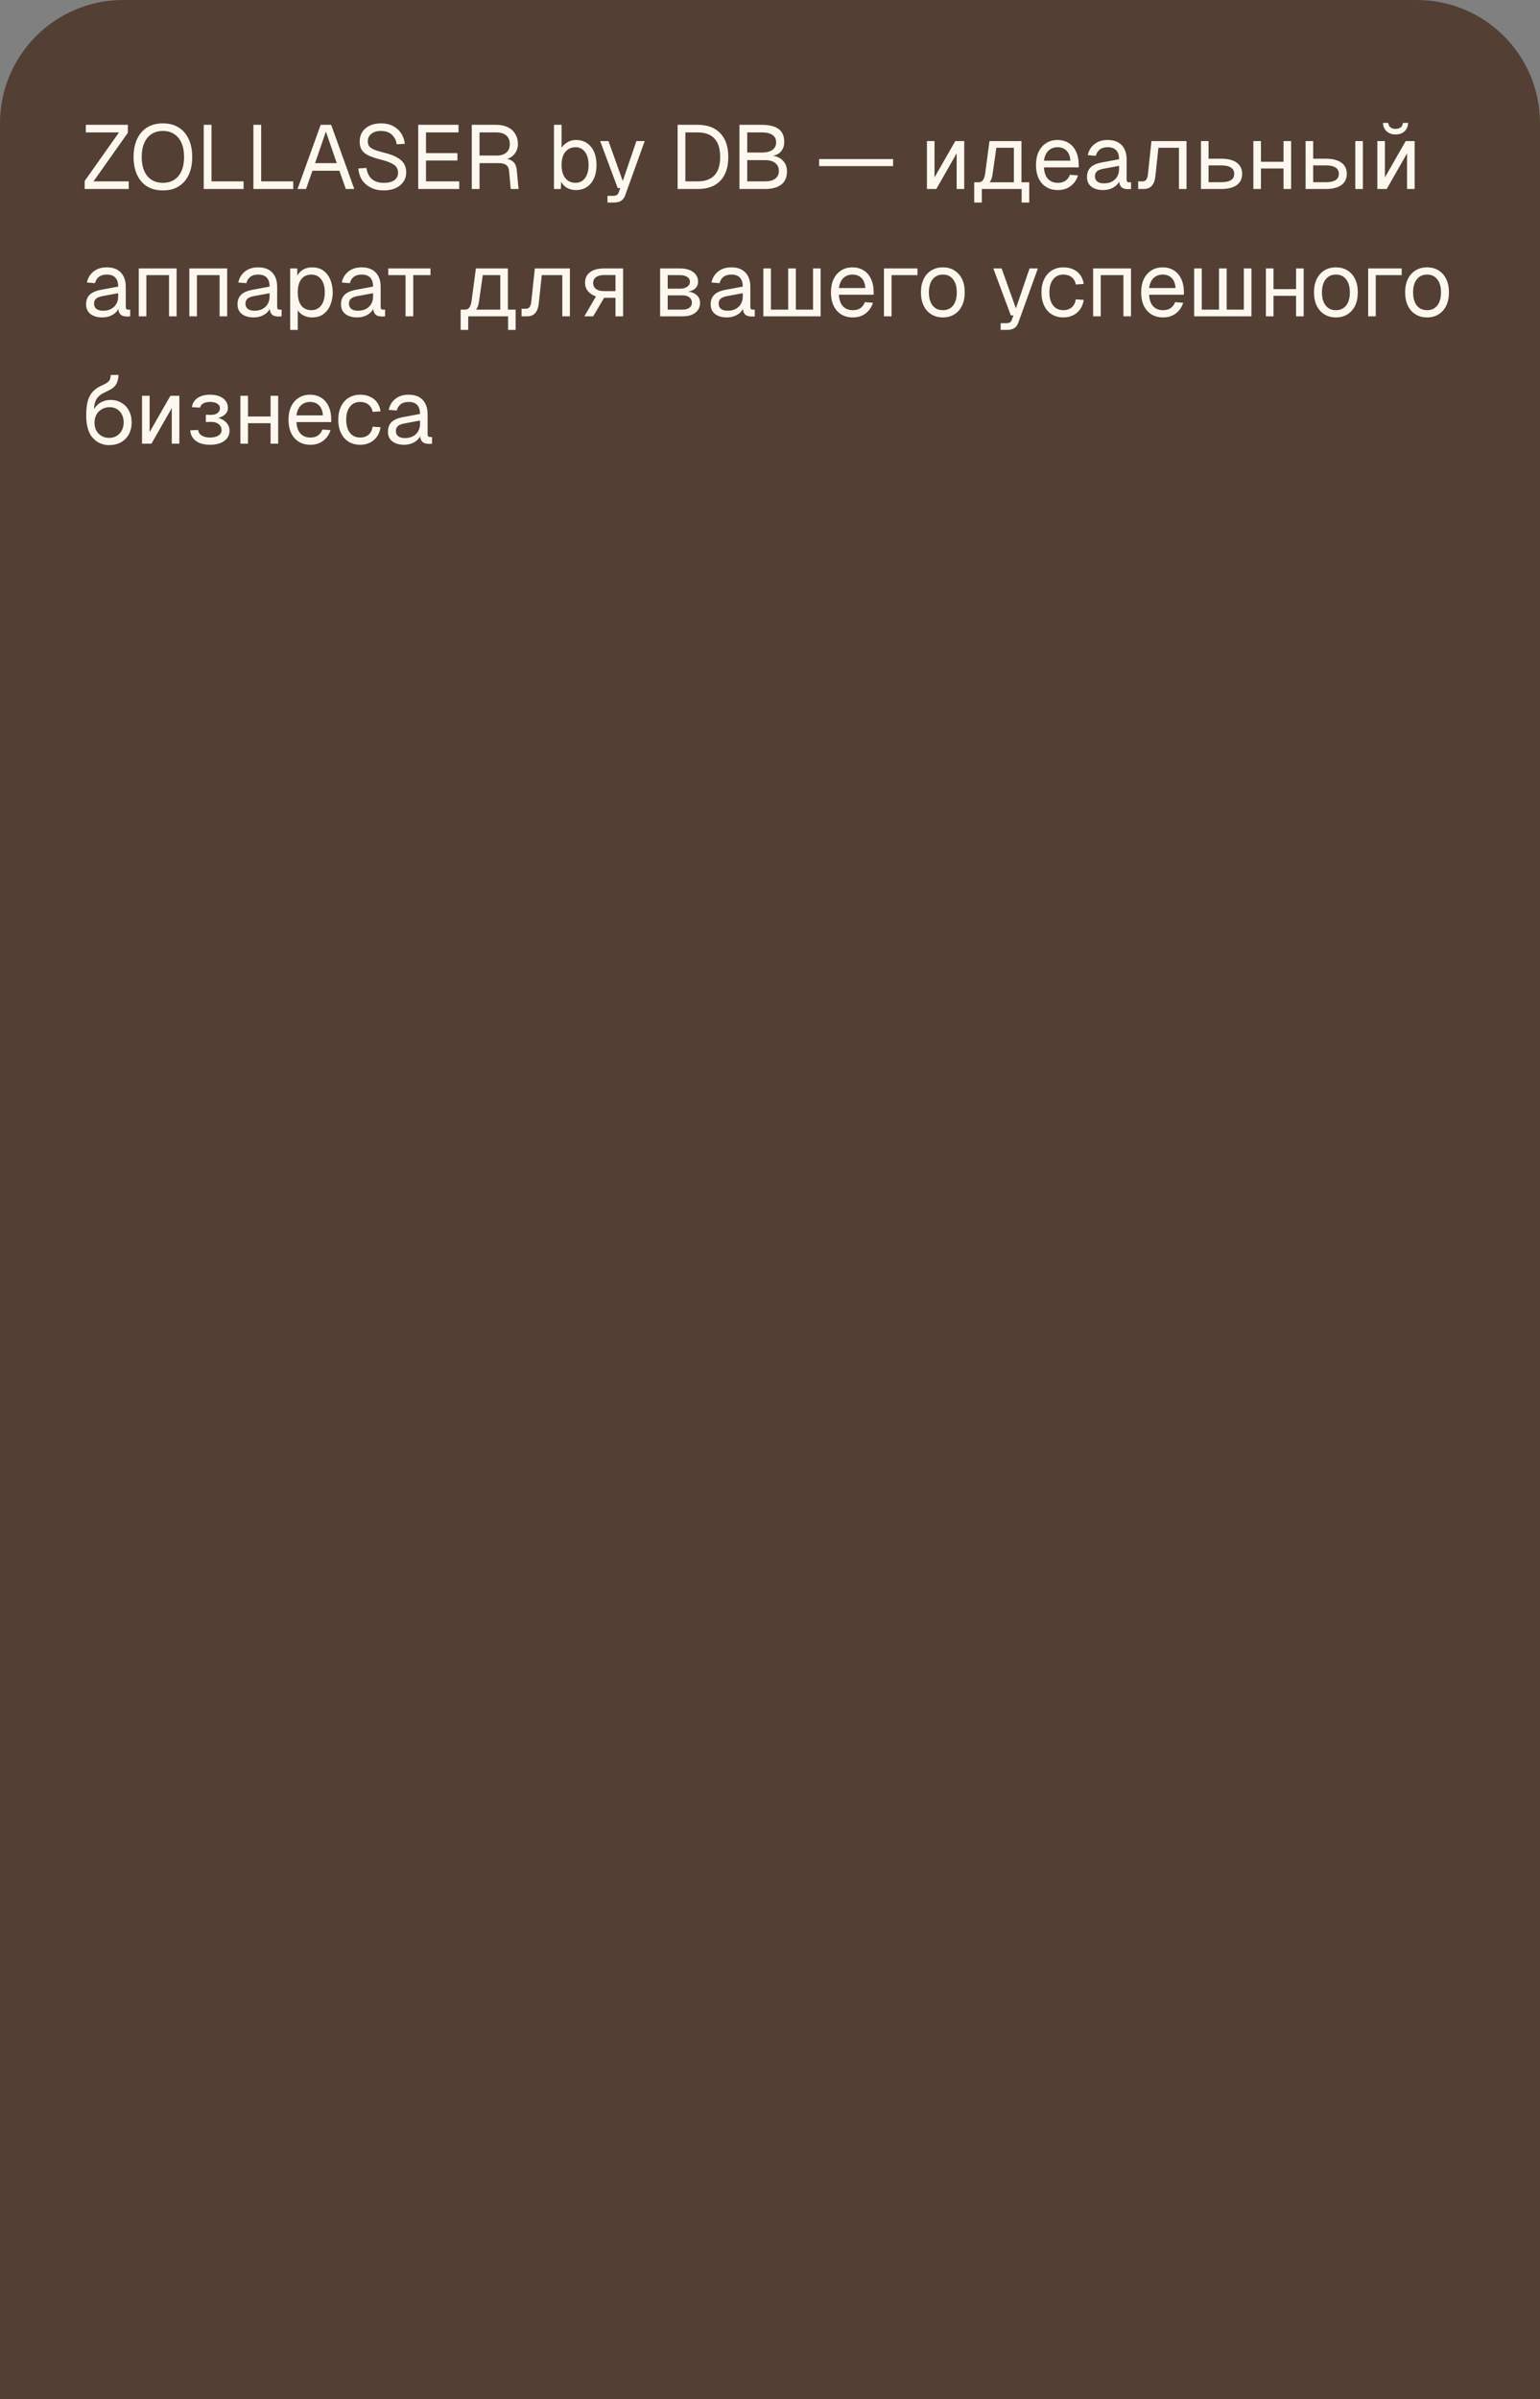 <?xml version="1.0" encoding="UTF-8"?> <svg xmlns="http://www.w3.org/2000/svg" width="375" height="584" viewBox="0 0 375 584" fill="none"><rect x="0" y="0" width="375" height="584" fill="#808080" stroke="none"/><path d="M0 30C0 13.431 13.431 0 30 0H345C361.569 0 375 13.431 375 30V584H0V30Z" fill="#543F34"></path><path d="M20.616 46V44.064L28.976 32.228H20.902V30.38H31.132V32.316L22.772 44.152H31.352V46H20.616ZM39.655 46.352C38.174 46.352 36.898 46.029 35.827 45.384C34.771 44.724 33.957 43.785 33.385 42.568C32.813 41.351 32.527 39.899 32.527 38.212C32.527 36.525 32.813 35.073 33.385 33.856C33.957 32.624 34.771 31.678 35.827 31.018C36.898 30.358 38.174 30.028 39.655 30.028C41.151 30.028 42.427 30.358 43.483 31.018C44.554 31.678 45.375 32.624 45.947 33.856C46.519 35.073 46.805 36.525 46.805 38.212C46.805 39.899 46.519 41.351 45.947 42.568C45.375 43.785 44.554 44.724 43.483 45.384C42.427 46.029 41.151 46.352 39.655 46.352ZM39.655 44.504C40.74 44.504 41.664 44.255 42.427 43.756C43.204 43.257 43.798 42.539 44.209 41.6C44.62 40.661 44.825 39.532 44.825 38.212C44.825 36.892 44.62 35.763 44.209 34.824C43.798 33.871 43.204 33.145 42.427 32.646C41.664 32.133 40.74 31.876 39.655 31.876C38.584 31.876 37.66 32.133 36.883 32.646C36.12 33.145 35.534 33.871 35.123 34.824C34.712 35.763 34.507 36.892 34.507 38.212C34.507 39.532 34.712 40.661 35.123 41.6C35.534 42.539 36.12 43.257 36.883 43.756C37.66 44.255 38.584 44.504 39.655 44.504ZM49.61 46V30.38H51.502V45.12L50.556 44.152H59.312V46H49.61ZM61.706 46V30.38H63.598V45.12L62.652 44.152H71.408V46H61.706ZM72.454 46L78.086 30.38H80.638L86.27 46H84.202L82.64 41.556H76.084L74.522 46H72.454ZM76.722 39.708H82.002L79.362 32.03L76.722 39.708ZM93.435 46.352C92.232 46.352 91.184 46.125 90.289 45.67C89.394 45.215 88.683 44.592 88.155 43.8C87.642 42.993 87.341 42.062 87.253 41.006L89.233 40.874C89.336 41.651 89.563 42.311 89.915 42.854C90.267 43.397 90.736 43.807 91.323 44.086C91.924 44.365 92.643 44.504 93.479 44.504C94.212 44.504 94.836 44.409 95.349 44.218C95.862 44.027 96.251 43.749 96.515 43.382C96.794 43.015 96.933 42.568 96.933 42.04C96.933 41.556 96.816 41.131 96.581 40.764C96.361 40.383 95.928 40.038 95.283 39.73C94.652 39.407 93.714 39.092 92.467 38.784C91.264 38.476 90.304 38.139 89.585 37.772C88.881 37.405 88.368 36.958 88.045 36.43C87.737 35.902 87.583 35.249 87.583 34.472C87.583 33.592 87.788 32.822 88.199 32.162C88.624 31.487 89.226 30.967 90.003 30.6C90.78 30.219 91.704 30.028 92.775 30.028C93.919 30.028 94.902 30.248 95.723 30.688C96.544 31.113 97.197 31.7 97.681 32.448C98.165 33.196 98.466 34.047 98.583 35L96.603 35.132C96.515 34.501 96.31 33.944 95.987 33.46C95.679 32.961 95.254 32.573 94.711 32.294C94.168 32.015 93.508 31.876 92.731 31.876C91.763 31.876 90.993 32.111 90.421 32.58C89.849 33.035 89.563 33.636 89.563 34.384C89.563 34.868 89.673 35.271 89.893 35.594C90.128 35.902 90.538 36.181 91.125 36.43C91.712 36.665 92.555 36.921 93.655 37.2C94.96 37.523 95.994 37.911 96.757 38.366C97.534 38.806 98.084 39.319 98.407 39.906C98.744 40.493 98.913 41.16 98.913 41.908C98.913 42.817 98.678 43.609 98.209 44.284C97.74 44.944 97.094 45.457 96.273 45.824C95.452 46.176 94.506 46.352 93.435 46.352ZM101.838 46V30.38H111.65V32.228H103.73V37.266H111.386V39.07H103.73V44.152H111.826V46H101.838ZM114.879 46V30.38H120.797C121.897 30.38 122.843 30.571 123.635 30.952C124.427 31.333 125.036 31.883 125.461 32.602C125.901 33.306 126.121 34.142 126.121 35.11C126.121 35.814 125.953 36.445 125.615 37.002C125.293 37.545 124.875 37.977 124.361 38.3C123.848 38.623 123.313 38.799 122.755 38.828L122.623 38.63C123.577 38.63 124.325 38.85 124.867 39.29C125.425 39.73 125.747 40.434 125.835 41.402L126.275 46H124.361L123.965 41.6C123.907 40.955 123.672 40.478 123.261 40.17C122.865 39.862 122.213 39.708 121.303 39.708H116.771V46H114.879ZM116.771 37.86H121.039C121.993 37.86 122.748 37.618 123.305 37.134C123.863 36.65 124.141 35.961 124.141 35.066C124.141 34.157 123.855 33.46 123.283 32.976C122.711 32.477 121.883 32.228 120.797 32.228H116.771V37.86ZM140.243 46.264C139.436 46.264 138.717 46.088 138.087 45.736C137.456 45.369 136.972 44.871 136.635 44.24L136.569 46H134.897V30.38H136.745V35.968C137.038 35.484 137.493 35.051 138.109 34.67C138.725 34.274 139.436 34.076 140.243 34.076C141.269 34.076 142.157 34.325 142.905 34.824C143.653 35.323 144.232 36.027 144.643 36.936C145.053 37.845 145.259 38.923 145.259 40.17C145.259 41.417 145.053 42.495 144.643 43.404C144.232 44.313 143.653 45.017 142.905 45.516C142.157 46.015 141.269 46.264 140.243 46.264ZM140.133 44.504C141.115 44.504 141.893 44.115 142.465 43.338C143.037 42.561 143.323 41.505 143.323 40.17C143.323 38.821 143.037 37.765 142.465 37.002C141.893 36.225 141.13 35.836 140.177 35.836C139.458 35.836 138.842 36.012 138.329 36.364C137.815 36.701 137.419 37.193 137.141 37.838C136.877 38.483 136.745 39.261 136.745 40.17C136.745 41.05 136.877 41.82 137.141 42.48C137.419 43.125 137.808 43.624 138.307 43.976C138.82 44.328 139.429 44.504 140.133 44.504ZM147.928 49.3V47.672H149.27C149.681 47.672 149.981 47.606 150.172 47.474C150.377 47.357 150.531 47.159 150.634 46.88L151.052 45.78H150.414L146.146 34.34H148.17L151.646 44.064L154.968 34.34H156.992L152.262 47.474C152.042 48.105 151.712 48.567 151.272 48.86C150.832 49.153 150.223 49.3 149.446 49.3H147.928ZM165.003 46V30.38H169.843C172.248 30.38 174.096 31.062 175.387 32.426C176.692 33.775 177.345 35.704 177.345 38.212C177.345 40.705 176.707 42.627 175.431 43.976C174.155 45.325 172.336 46 169.975 46H165.003ZM166.895 44.152H169.843C171.676 44.152 173.055 43.661 173.979 42.678C174.903 41.681 175.365 40.192 175.365 38.212C175.365 36.203 174.903 34.707 173.979 33.724C173.055 32.727 171.676 32.228 169.843 32.228H166.895V44.152ZM180.063 46V30.38H185.431C187.279 30.38 188.665 30.717 189.589 31.392C190.513 32.067 190.975 33.13 190.975 34.582C190.975 35.257 190.828 35.851 190.535 36.364C190.242 36.877 189.824 37.281 189.281 37.574C188.738 37.853 188.093 37.992 187.345 37.992L187.323 37.86C188.658 37.86 189.706 38.219 190.469 38.938C191.246 39.642 191.635 40.566 191.635 41.71C191.635 43.133 191.173 44.203 190.249 44.922C189.325 45.641 188.012 46 186.311 46H180.063ZM181.955 44.152H186.311C187.382 44.152 188.203 43.932 188.775 43.492C189.362 43.052 189.655 42.421 189.655 41.6C189.655 40.779 189.362 40.141 188.775 39.686C188.203 39.217 187.382 38.982 186.311 38.982H181.955V44.152ZM181.955 37.134H185.431C186.575 37.134 187.455 36.921 188.071 36.496C188.687 36.056 188.995 35.447 188.995 34.67C188.995 33.849 188.694 33.24 188.093 32.844C187.506 32.433 186.619 32.228 185.431 32.228H181.955V37.134ZM199.46 40.434V38.718H217.478V40.434H199.46ZM225.711 46V34.34H227.559V43.184L232.619 34.34H234.797V46H232.949V37.332L227.999 46H225.711ZM237.228 45.494V44.372H238.262C238.731 44.372 239.09 44.203 239.34 43.866C239.604 43.514 239.787 42.979 239.89 42.26L240.946 34.34H248.734V46H246.886V35.968H242.618L241.694 42.436C241.547 43.492 241.195 44.269 240.638 44.768C240.095 45.252 239.303 45.494 238.262 45.494H237.228ZM237.228 49.3V44.526H239.076V49.3H237.228ZM237.228 46V44.372H249.9V46H237.228ZM248.778 49.3V44.372H250.626V49.3H248.778ZM257.615 46.264C256.515 46.264 255.561 46.015 254.755 45.516C253.963 45.017 253.347 44.313 252.907 43.404C252.481 42.48 252.269 41.402 252.269 40.17C252.269 38.938 252.481 37.867 252.907 36.958C253.347 36.049 253.955 35.345 254.733 34.846C255.525 34.333 256.456 34.076 257.527 34.076C258.539 34.076 259.433 34.318 260.211 34.802C260.988 35.271 261.589 35.961 262.015 36.87C262.455 37.779 262.675 38.887 262.675 40.192V40.742H254.205C254.278 41.989 254.608 42.927 255.195 43.558C255.796 44.189 256.603 44.504 257.615 44.504C258.377 44.504 259.001 44.328 259.485 43.976C259.983 43.609 260.328 43.133 260.519 42.546L262.499 42.7C262.191 43.741 261.604 44.599 260.739 45.274C259.888 45.934 258.847 46.264 257.615 46.264ZM254.205 39.114H260.651C260.563 37.985 260.233 37.156 259.661 36.628C259.103 36.1 258.392 35.836 257.527 35.836C256.632 35.836 255.891 36.115 255.305 36.672C254.733 37.215 254.366 38.029 254.205 39.114ZM268.625 46.264C267.422 46.264 266.461 45.985 265.743 45.428C265.039 44.871 264.687 44.093 264.687 43.096C264.687 42.099 264.98 41.314 265.567 40.742C266.153 40.17 267.085 39.767 268.361 39.532L272.497 38.762C272.497 37.779 272.262 37.046 271.793 36.562C271.338 36.078 270.649 35.836 269.725 35.836C268.918 35.836 268.28 36.019 267.811 36.386C267.341 36.738 267.019 37.251 266.843 37.926L264.885 37.772C265.105 36.672 265.633 35.785 266.469 35.11C267.319 34.421 268.405 34.076 269.725 34.076C271.221 34.076 272.365 34.501 273.157 35.352C273.949 36.188 274.345 37.347 274.345 38.828V43.646C274.345 43.91 274.389 44.101 274.477 44.218C274.579 44.321 274.741 44.372 274.961 44.372H275.423V46C275.364 46.015 275.269 46.022 275.137 46.022C275.005 46.037 274.865 46.044 274.719 46.044C274.191 46.044 273.758 45.963 273.421 45.802C273.098 45.626 272.863 45.362 272.717 45.01C272.57 44.643 272.497 44.167 272.497 43.58L272.717 43.624C272.614 44.123 272.365 44.577 271.969 44.988C271.573 45.384 271.081 45.699 270.495 45.934C269.908 46.154 269.285 46.264 268.625 46.264ZM268.801 44.636C269.578 44.636 270.238 44.489 270.781 44.196C271.338 43.888 271.763 43.477 272.057 42.964C272.35 42.436 272.497 41.849 272.497 41.204V40.368L268.713 41.072C267.921 41.219 267.371 41.446 267.063 41.754C266.769 42.047 266.623 42.436 266.623 42.92C266.623 43.463 266.813 43.888 267.195 44.196C267.591 44.489 268.126 44.636 268.801 44.636ZM277.156 46V44.152H278.234C278.601 44.152 278.887 44.02 279.092 43.756C279.312 43.477 279.451 43.081 279.51 42.568L280.39 34.34H288.926V46H287.078V35.968H282.084L281.358 42.766C281.255 43.837 280.969 44.643 280.5 45.186C280.031 45.729 279.363 46 278.498 46H277.156ZM292.442 46V34.34H294.29V38.63H297.37C299.012 38.63 300.274 38.953 301.154 39.598C302.034 40.229 302.474 41.138 302.474 42.326C302.474 43.499 302.034 44.409 301.154 45.054C300.274 45.685 299.012 46 297.37 46H292.442ZM294.29 44.35H297.37C298.426 44.35 299.218 44.181 299.746 43.844C300.274 43.507 300.538 43.001 300.538 42.326C300.538 41.637 300.274 41.123 299.746 40.786C299.218 40.434 298.426 40.258 297.37 40.258H294.29V44.35ZM305.203 46V34.34H307.051V46H305.203ZM312.551 46V34.34H314.399V46H312.551ZM306.083 41.006V39.378H313.519V41.006H306.083ZM330.022 46V34.34H331.87V46H330.022ZM317.922 46V34.34H319.77V38.63H322.85C324.493 38.63 325.754 38.953 326.634 39.598C327.514 40.229 327.954 41.138 327.954 42.326C327.954 43.499 327.514 44.409 326.634 45.054C325.754 45.685 324.493 46 322.85 46H317.922ZM319.77 44.35H322.85C323.906 44.35 324.698 44.181 325.226 43.844C325.754 43.507 326.018 43.001 326.018 42.326C326.018 41.637 325.754 41.123 325.226 40.786C324.698 40.434 323.906 40.258 322.85 40.258H319.77V44.35ZM335.389 46V34.34H337.237V43.184L342.297 34.34H344.475V46H342.627V37.332L337.677 46H335.389ZM339.833 32.734C338.938 32.734 338.212 32.477 337.655 31.964C337.098 31.451 336.797 30.769 336.753 29.918H338.029C338.102 30.417 338.293 30.783 338.601 31.018C338.924 31.253 339.334 31.37 339.833 31.37C340.346 31.37 340.757 31.253 341.065 31.018C341.373 30.783 341.556 30.417 341.615 29.918H342.891C342.847 30.769 342.554 31.451 342.011 31.964C341.468 32.477 340.742 32.734 339.833 32.734ZM24.906 77.264C23.703 77.264 22.743 76.985 22.024 76.428C21.32 75.871 20.968 75.093 20.968 74.096C20.968 73.099 21.261 72.314 21.848 71.742C22.435 71.17 23.366 70.767 24.642 70.532L28.778 69.762C28.778 68.779 28.543 68.046 28.074 67.562C27.619 67.078 26.93 66.836 26.006 66.836C25.199 66.836 24.561 67.019 24.092 67.386C23.623 67.738 23.3 68.251 23.124 68.926L21.166 68.772C21.386 67.672 21.914 66.785 22.75 66.11C23.601 65.421 24.686 65.076 26.006 65.076C27.502 65.076 28.646 65.501 29.438 66.352C30.23 67.188 30.626 68.347 30.626 69.828V74.646C30.626 74.91 30.67 75.101 30.758 75.218C30.861 75.321 31.022 75.372 31.242 75.372H31.704V77C31.645 77.015 31.55 77.022 31.418 77.022C31.286 77.037 31.147 77.044 31 77.044C30.472 77.044 30.039 76.963 29.702 76.802C29.379 76.626 29.145 76.362 28.998 76.01C28.851 75.643 28.778 75.167 28.778 74.58L28.998 74.624C28.895 75.123 28.646 75.577 28.25 75.988C27.854 76.384 27.363 76.699 26.776 76.934C26.189 77.154 25.566 77.264 24.906 77.264ZM25.082 75.636C25.859 75.636 26.519 75.489 27.062 75.196C27.619 74.888 28.045 74.477 28.338 73.964C28.631 73.436 28.778 72.849 28.778 72.204V71.368L24.994 72.072C24.202 72.219 23.652 72.446 23.344 72.754C23.051 73.047 22.904 73.436 22.904 73.92C22.904 74.463 23.095 74.888 23.476 75.196C23.872 75.489 24.407 75.636 25.082 75.636ZM33.791 77V65.34H43.009V77H41.161V66.968H35.639V77H33.791ZM46.102 77V65.34H55.32V77H53.472V66.968H47.95V77H46.102ZM61.773 77.264C60.571 77.264 59.61 76.985 58.891 76.428C58.187 75.871 57.835 75.093 57.835 74.096C57.835 73.099 58.129 72.314 58.715 71.742C59.302 71.17 60.233 70.767 61.509 70.532L65.645 69.762C65.645 68.779 65.41 68.046 64.941 67.562C64.487 67.078 63.797 66.836 62.873 66.836C62.066 66.836 61.428 67.019 60.959 67.386C60.49 67.738 60.167 68.251 59.991 68.926L58.033 68.772C58.253 67.672 58.781 66.785 59.617 66.11C60.468 65.421 61.553 65.076 62.873 65.076C64.369 65.076 65.513 65.501 66.305 66.352C67.097 67.188 67.493 68.347 67.493 69.828V74.646C67.493 74.91 67.537 75.101 67.625 75.218C67.728 75.321 67.889 75.372 68.109 75.372H68.571V77C68.513 77.015 68.417 77.022 68.285 77.022C68.153 77.037 68.014 77.044 67.867 77.044C67.339 77.044 66.906 76.963 66.569 76.802C66.246 76.626 66.012 76.362 65.865 76.01C65.719 75.643 65.645 75.167 65.645 74.58L65.865 74.624C65.763 75.123 65.513 75.577 65.117 75.988C64.721 76.384 64.23 76.699 63.643 76.934C63.056 77.154 62.433 77.264 61.773 77.264ZM61.949 75.636C62.727 75.636 63.386 75.489 63.929 75.196C64.487 74.888 64.912 74.477 65.205 73.964C65.499 73.436 65.645 72.849 65.645 72.204V71.368L61.861 72.072C61.069 72.219 60.519 72.446 60.211 72.754C59.918 73.047 59.771 73.436 59.771 73.92C59.771 74.463 59.962 74.888 60.343 75.196C60.739 75.489 61.275 75.636 61.949 75.636ZM70.658 80.3V65.34H72.374L72.418 67.848L72.154 67.716C72.448 66.851 72.932 66.198 73.606 65.758C74.296 65.303 75.088 65.076 75.982 65.076C77.141 65.076 78.087 65.362 78.82 65.934C79.568 66.506 80.118 67.254 80.47 68.178C80.837 69.102 81.02 70.099 81.02 71.17C81.02 72.241 80.837 73.238 80.47 74.162C80.118 75.086 79.568 75.834 78.82 76.406C78.087 76.978 77.141 77.264 75.982 77.264C75.381 77.264 74.816 77.161 74.288 76.956C73.775 76.751 73.335 76.465 72.968 76.098C72.616 75.731 72.374 75.299 72.242 74.8L72.506 74.492V80.3H70.658ZM75.806 75.504C76.818 75.504 77.618 75.123 78.204 74.36C78.791 73.597 79.084 72.534 79.084 71.17C79.084 69.806 78.791 68.743 78.204 67.98C77.618 67.217 76.818 66.836 75.806 66.836C75.132 66.836 74.545 66.997 74.046 67.32C73.562 67.643 73.181 68.127 72.902 68.772C72.638 69.417 72.506 70.217 72.506 71.17C72.506 72.123 72.638 72.923 72.902 73.568C73.166 74.213 73.548 74.697 74.046 75.02C74.545 75.343 75.132 75.504 75.806 75.504ZM86.974 77.264C85.772 77.264 84.811 76.985 84.092 76.428C83.388 75.871 83.036 75.093 83.036 74.096C83.036 73.099 83.33 72.314 83.916 71.742C84.503 71.17 85.434 70.767 86.71 70.532L90.846 69.762C90.846 68.779 90.612 68.046 90.142 67.562C89.688 67.078 88.998 66.836 88.074 66.836C87.268 66.836 86.63 67.019 86.16 67.386C85.691 67.738 85.368 68.251 85.192 68.926L83.234 68.772C83.454 67.672 83.982 66.785 84.818 66.11C85.669 65.421 86.754 65.076 88.074 65.076C89.57 65.076 90.714 65.501 91.506 66.352C92.298 67.188 92.694 68.347 92.694 69.828V74.646C92.694 74.91 92.738 75.101 92.826 75.218C92.929 75.321 93.09 75.372 93.31 75.372H93.772V77C93.714 77.015 93.618 77.022 93.486 77.022C93.354 77.037 93.215 77.044 93.068 77.044C92.54 77.044 92.108 76.963 91.77 76.802C91.448 76.626 91.213 76.362 91.066 76.01C90.92 75.643 90.846 75.167 90.846 74.58L91.066 74.624C90.964 75.123 90.714 75.577 90.318 75.988C89.922 76.384 89.431 76.699 88.844 76.934C88.258 77.154 87.634 77.264 86.974 77.264ZM87.15 75.636C87.928 75.636 88.588 75.489 89.13 75.196C89.688 74.888 90.113 74.477 90.406 73.964C90.7 73.436 90.846 72.849 90.846 72.204V71.368L87.062 72.072C86.27 72.219 85.72 72.446 85.412 72.754C85.119 73.047 84.972 73.436 84.972 73.92C84.972 74.463 85.163 74.888 85.544 75.196C85.94 75.489 86.476 75.636 87.15 75.636ZM98.755 77V66.968H94.553V65.34H104.828V66.968H100.626V77H98.755ZM112.167 76.494V75.372H113.201C113.67 75.372 114.03 75.203 114.279 74.866C114.543 74.514 114.726 73.979 114.829 73.26L115.885 65.34H123.673V77H121.825V66.968H117.557L116.633 73.436C116.486 74.492 116.134 75.269 115.577 75.768C115.034 76.252 114.242 76.494 113.201 76.494H112.167ZM112.167 80.3V75.526H114.015V80.3H112.167ZM112.167 77V75.372H124.839V77H112.167ZM123.717 80.3V75.372H125.565V80.3H123.717ZM127.002 77V75.152H128.08C128.446 75.152 128.732 75.02 128.938 74.756C129.158 74.477 129.297 74.081 129.356 73.568L130.236 65.34H138.772V77H136.924V66.968H131.93L131.204 73.766C131.101 74.837 130.815 75.643 130.346 76.186C129.876 76.729 129.209 77 128.344 77H127.002ZM142.287 77L145.125 72.16C144.275 71.852 143.615 71.412 143.145 70.84C142.691 70.268 142.463 69.608 142.463 68.86C142.463 67.731 142.867 66.865 143.673 66.264C144.48 65.648 145.631 65.34 147.127 65.34H151.725V77H149.877V72.49H147.105L144.443 77H142.287ZM147.127 70.862H149.877V66.946H147.127C146.277 66.946 145.617 67.115 145.147 67.452C144.678 67.789 144.443 68.273 144.443 68.904C144.443 69.535 144.678 70.019 145.147 70.356C145.617 70.693 146.277 70.862 147.127 70.862ZM160.742 77V65.34H165.582C166.932 65.34 168.002 65.633 168.794 66.22C169.586 66.792 169.982 67.577 169.982 68.574C169.982 69.322 169.696 69.916 169.124 70.356C168.552 70.796 167.768 71.016 166.77 71.016V70.928C167.9 70.928 168.794 71.177 169.454 71.676C170.129 72.175 170.466 72.849 170.466 73.7C170.466 74.712 170.085 75.519 169.322 76.12C168.56 76.707 167.526 77 166.22 77H160.742ZM162.59 75.372H166.22C166.91 75.372 167.46 75.218 167.87 74.91C168.281 74.602 168.486 74.199 168.486 73.7C168.486 73.143 168.281 72.703 167.87 72.38C167.46 72.057 166.91 71.896 166.22 71.896H162.59V75.372ZM162.59 70.268H165.582C166.316 70.268 166.902 70.114 167.342 69.806C167.782 69.498 168.002 69.087 168.002 68.574C168.002 68.075 167.782 67.687 167.342 67.408C166.902 67.115 166.316 66.968 165.582 66.968H162.59V70.268ZM176.994 77.264C175.791 77.264 174.831 76.985 174.112 76.428C173.408 75.871 173.056 75.093 173.056 74.096C173.056 73.099 173.349 72.314 173.936 71.742C174.523 71.17 175.454 70.767 176.73 70.532L180.866 69.762C180.866 68.779 180.631 68.046 180.162 67.562C179.707 67.078 179.018 66.836 178.094 66.836C177.287 66.836 176.649 67.019 176.18 67.386C175.711 67.738 175.388 68.251 175.212 68.926L173.254 68.772C173.474 67.672 174.002 66.785 174.838 66.11C175.689 65.421 176.774 65.076 178.094 65.076C179.59 65.076 180.734 65.501 181.526 66.352C182.318 67.188 182.714 68.347 182.714 69.828V74.646C182.714 74.91 182.758 75.101 182.846 75.218C182.949 75.321 183.11 75.372 183.33 75.372H183.792V77C183.733 77.015 183.638 77.022 183.506 77.022C183.374 77.037 183.235 77.044 183.088 77.044C182.56 77.044 182.127 76.963 181.79 76.802C181.467 76.626 181.233 76.362 181.086 76.01C180.939 75.643 180.866 75.167 180.866 74.58L181.086 74.624C180.983 75.123 180.734 75.577 180.338 75.988C179.942 76.384 179.451 76.699 178.864 76.934C178.277 77.154 177.654 77.264 176.994 77.264ZM177.17 75.636C177.947 75.636 178.607 75.489 179.15 75.196C179.707 74.888 180.133 74.477 180.426 73.964C180.719 73.436 180.866 72.849 180.866 72.204V71.368L177.082 72.072C176.29 72.219 175.74 72.446 175.432 72.754C175.139 73.047 174.992 73.436 174.992 73.92C174.992 74.463 175.183 74.888 175.564 75.196C175.96 75.489 176.495 75.636 177.17 75.636ZM185.879 77V65.34H187.727V77H185.879ZM185.879 77V75.372H199.827V77H185.879ZM191.929 77V65.34H193.799V77H191.929ZM197.979 77V65.34H199.827V77H197.979ZM207.685 77.264C206.585 77.264 205.632 77.015 204.825 76.516C204.033 76.017 203.417 75.313 202.977 74.404C202.552 73.48 202.339 72.402 202.339 71.17C202.339 69.938 202.552 68.867 202.977 67.958C203.417 67.049 204.026 66.345 204.803 65.846C205.595 65.333 206.526 65.076 207.597 65.076C208.609 65.076 209.504 65.318 210.281 65.802C211.058 66.271 211.66 66.961 212.085 67.87C212.525 68.779 212.745 69.887 212.745 71.192V71.742H204.275C204.348 72.989 204.678 73.927 205.265 74.558C205.866 75.189 206.673 75.504 207.685 75.504C208.448 75.504 209.071 75.328 209.555 74.976C210.054 74.609 210.398 74.133 210.589 73.546L212.569 73.7C212.261 74.741 211.674 75.599 210.809 76.274C209.958 76.934 208.917 77.264 207.685 77.264ZM204.275 70.114H210.721C210.633 68.985 210.303 68.156 209.731 67.628C209.174 67.1 208.462 66.836 207.597 66.836C206.702 66.836 205.962 67.115 205.375 67.672C204.803 68.215 204.436 69.029 204.275 70.114ZM215.248 77V65.34H223.41V66.968H216.194L217.096 66.22V77H215.248ZM229.599 77.264C228.528 77.264 227.59 77.015 226.783 76.516C225.976 76.017 225.353 75.313 224.913 74.404C224.473 73.48 224.253 72.402 224.253 71.17C224.253 69.923 224.473 68.845 224.913 67.936C225.353 67.027 225.976 66.323 226.783 65.824C227.59 65.325 228.528 65.076 229.599 65.076C230.67 65.076 231.601 65.325 232.393 65.824C233.2 66.323 233.823 67.027 234.263 67.936C234.703 68.845 234.923 69.923 234.923 71.17C234.923 72.402 234.703 73.48 234.263 74.404C233.823 75.313 233.2 76.017 232.393 76.516C231.601 77.015 230.67 77.264 229.599 77.264ZM229.599 75.504C230.67 75.504 231.498 75.123 232.085 74.36C232.686 73.583 232.987 72.519 232.987 71.17C232.987 69.821 232.686 68.765 232.085 68.002C231.498 67.225 230.67 66.836 229.599 66.836C228.528 66.836 227.692 67.225 227.091 68.002C226.49 68.765 226.189 69.821 226.189 71.17C226.189 72.519 226.49 73.583 227.091 74.36C227.692 75.123 228.528 75.504 229.599 75.504ZM243.662 80.3V78.672H245.004C245.415 78.672 245.716 78.606 245.906 78.474C246.112 78.357 246.266 78.159 246.368 77.88L246.786 76.78H246.148L241.88 65.34H243.904L247.38 75.064L250.702 65.34H252.726L247.996 78.474C247.776 79.105 247.446 79.567 247.006 79.86C246.566 80.153 245.958 80.3 245.18 80.3H243.662ZM258.947 77.264C257.861 77.264 256.915 77.015 256.109 76.516C255.317 76.017 254.701 75.313 254.261 74.404C253.821 73.48 253.601 72.402 253.601 71.17C253.601 69.938 253.821 68.867 254.261 67.958C254.701 67.049 255.317 66.345 256.109 65.846C256.915 65.333 257.861 65.076 258.947 65.076C259.841 65.076 260.633 65.237 261.323 65.56C262.027 65.868 262.599 66.323 263.039 66.924C263.479 67.525 263.765 68.259 263.897 69.124L261.961 69.256C261.829 68.479 261.491 67.885 260.949 67.474C260.406 67.049 259.739 66.836 258.947 66.836C257.876 66.836 257.04 67.225 256.439 68.002C255.837 68.765 255.537 69.821 255.537 71.17C255.537 72.519 255.837 73.583 256.439 74.36C257.04 75.123 257.876 75.504 258.947 75.504C259.739 75.504 260.406 75.284 260.949 74.844C261.491 74.404 261.829 73.744 261.961 72.864L263.897 72.996C263.765 73.861 263.479 74.617 263.039 75.262C262.599 75.893 262.027 76.384 261.323 76.736C260.633 77.088 259.841 77.264 258.947 77.264ZM266.188 77V65.34H275.406V77H273.558V66.968H268.036V77H266.188ZM283.224 77.264C282.124 77.264 281.171 77.015 280.364 76.516C279.572 76.017 278.956 75.313 278.516 74.404C278.091 73.48 277.878 72.402 277.878 71.17C277.878 69.938 278.091 68.867 278.516 67.958C278.956 67.049 279.565 66.345 280.342 65.846C281.134 65.333 282.065 65.076 283.136 65.076C284.148 65.076 285.043 65.318 285.82 65.802C286.597 66.271 287.199 66.961 287.624 67.87C288.064 68.779 288.284 69.887 288.284 71.192V71.742H279.814C279.887 72.989 280.217 73.927 280.804 74.558C281.405 75.189 282.212 75.504 283.224 75.504C283.987 75.504 284.61 75.328 285.094 74.976C285.593 74.609 285.937 74.133 286.128 73.546L288.108 73.7C287.8 74.741 287.213 75.599 286.348 76.274C285.497 76.934 284.456 77.264 283.224 77.264ZM279.814 70.114H286.26C286.172 68.985 285.842 68.156 285.27 67.628C284.713 67.1 284.001 66.836 283.136 66.836C282.241 66.836 281.501 67.115 280.914 67.672C280.342 68.215 279.975 69.029 279.814 70.114ZM290.787 77V65.34H292.635V77H290.787ZM290.787 77V75.372H304.735V77H290.787ZM296.837 77V65.34H298.707V77H296.837ZM302.887 77V65.34H304.735V77H302.887ZM308.254 77V65.34H310.102V77H308.254ZM315.602 77V65.34H317.45V77H315.602ZM309.134 72.006V70.378H316.57V72.006H309.134ZM325.312 77.264C324.241 77.264 323.303 77.015 322.496 76.516C321.689 76.017 321.066 75.313 320.626 74.404C320.186 73.48 319.966 72.402 319.966 71.17C319.966 69.923 320.186 68.845 320.626 67.936C321.066 67.027 321.689 66.323 322.496 65.824C323.303 65.325 324.241 65.076 325.312 65.076C326.383 65.076 327.314 65.325 328.106 65.824C328.913 66.323 329.536 67.027 329.976 67.936C330.416 68.845 330.636 69.923 330.636 71.17C330.636 72.402 330.416 73.48 329.976 74.404C329.536 75.313 328.913 76.017 328.106 76.516C327.314 77.015 326.383 77.264 325.312 77.264ZM325.312 75.504C326.383 75.504 327.211 75.123 327.798 74.36C328.399 73.583 328.7 72.519 328.7 71.17C328.7 69.821 328.399 68.765 327.798 68.002C327.211 67.225 326.383 66.836 325.312 66.836C324.241 66.836 323.405 67.225 322.804 68.002C322.203 68.765 321.902 69.821 321.902 71.17C321.902 72.519 322.203 73.583 322.804 74.36C323.405 75.123 324.241 75.504 325.312 75.504ZM333.155 77V65.34H341.317V66.968H334.101L335.003 66.22V77H333.155ZM347.505 77.264C346.435 77.264 345.496 77.015 344.689 76.516C343.883 76.017 343.259 75.313 342.819 74.404C342.379 73.48 342.159 72.402 342.159 71.17C342.159 69.923 342.379 68.845 342.819 67.936C343.259 67.027 343.883 66.323 344.689 65.824C345.496 65.325 346.435 65.076 347.505 65.076C348.576 65.076 349.507 65.325 350.299 65.824C351.106 66.323 351.729 67.027 352.169 67.936C352.609 68.845 352.829 69.923 352.829 71.17C352.829 72.402 352.609 73.48 352.169 74.404C351.729 75.313 351.106 76.017 350.299 76.516C349.507 77.015 348.576 77.264 347.505 77.264ZM347.505 75.504C348.576 75.504 349.405 75.123 349.991 74.36C350.593 73.583 350.893 72.519 350.893 71.17C350.893 69.821 350.593 68.765 349.991 68.002C349.405 67.225 348.576 66.836 347.505 66.836C346.435 66.836 345.599 67.225 344.997 68.002C344.396 68.765 344.095 69.821 344.095 71.17C344.095 72.519 344.396 73.583 344.997 74.36C345.599 75.123 346.435 75.504 347.505 75.504ZM26.534 108.352C25.859 108.352 25.185 108.22 24.51 107.956C23.835 107.692 23.219 107.259 22.662 106.658C22.105 106.101 21.687 105.338 21.408 104.37C21.129 103.402 20.99 102.317 20.99 101.114C20.99 99.691 21.122 98.511 21.386 97.572C21.65 96.633 22.075 95.863 22.662 95.262C23.263 94.646 24.048 94.133 25.016 93.722C25.515 93.502 25.903 93.289 26.182 93.084C26.461 92.864 26.659 92.615 26.776 92.336C26.893 92.043 26.952 91.691 26.952 91.28L28.844 91.258C28.844 92.109 28.668 92.849 28.316 93.48C27.964 94.111 27.333 94.639 26.424 95.064C25.925 95.299 25.456 95.533 25.016 95.768C24.576 96.003 24.187 96.303 23.85 96.67C23.527 97.022 23.278 97.499 23.102 98.1C22.941 98.701 22.875 99.493 22.904 100.476L22.53 100.432C22.779 99.772 23.109 99.215 23.52 98.76C23.945 98.305 24.444 97.961 25.016 97.726C25.588 97.477 26.204 97.352 26.864 97.352C27.905 97.352 28.815 97.587 29.592 98.056C30.369 98.511 30.971 99.149 31.396 99.97C31.836 100.791 32.056 101.737 32.056 102.808C32.056 103.937 31.821 104.92 31.352 105.756C30.883 106.592 30.23 107.237 29.394 107.692C28.573 108.132 27.619 108.352 26.534 108.352ZM26.578 106.592C27.267 106.592 27.876 106.431 28.404 106.108C28.947 105.785 29.365 105.338 29.658 104.766C29.966 104.194 30.12 103.541 30.12 102.808C30.12 102.089 29.973 101.451 29.68 100.894C29.401 100.337 29.005 99.904 28.492 99.596C27.979 99.273 27.392 99.112 26.732 99.112C26.013 99.112 25.375 99.273 24.818 99.596C24.261 99.904 23.821 100.337 23.498 100.894C23.19 101.451 23.029 102.089 23.014 102.808C22.999 103.541 23.139 104.194 23.432 104.766C23.74 105.338 24.165 105.785 24.708 106.108C25.251 106.431 25.874 106.592 26.578 106.592ZM34.586 108V96.34H36.434V105.184L41.494 96.34H43.672V108H41.824V99.332L36.874 108H34.586ZM51.119 108.264C50.18 108.264 49.351 108.125 48.633 107.846C47.929 107.553 47.379 107.142 46.983 106.614C46.587 106.086 46.367 105.463 46.323 104.744L48.259 104.656C48.303 105.213 48.581 105.661 49.095 105.998C49.608 106.335 50.283 106.504 51.119 106.504C51.984 106.504 52.673 106.343 53.187 106.02C53.7 105.697 53.957 105.265 53.957 104.722C53.957 104.077 53.715 103.578 53.231 103.226C52.761 102.859 52.131 102.683 51.339 102.698L50.129 102.72V100.96L51.339 100.982C52.013 100.997 52.549 100.857 52.945 100.564C53.355 100.256 53.561 99.853 53.561 99.354C53.561 98.885 53.341 98.518 52.901 98.254C52.461 97.975 51.867 97.836 51.119 97.836C50.444 97.836 49.894 97.961 49.469 98.21C49.043 98.459 48.801 98.797 48.743 99.222L46.741 99.112C46.858 98.173 47.305 97.433 48.083 96.89C48.875 96.347 49.887 96.076 51.119 96.076C52.468 96.076 53.531 96.369 54.309 96.956C55.101 97.543 55.497 98.342 55.497 99.354C55.497 99.985 55.225 100.527 54.683 100.982C54.155 101.422 53.429 101.723 52.505 101.884L52.527 101.598C53.568 101.774 54.389 102.155 54.991 102.742C55.592 103.314 55.893 104.011 55.893 104.832C55.893 105.888 55.46 106.724 54.595 107.34C53.744 107.956 52.585 108.264 51.119 108.264ZM58.541 108V96.34H60.389V108H58.541ZM65.889 108V96.34H67.737V108H65.889ZM59.421 103.006V101.378H66.857V103.006H59.421ZM75.599 108.264C74.499 108.264 73.546 108.015 72.739 107.516C71.947 107.017 71.331 106.313 70.891 105.404C70.466 104.48 70.253 103.402 70.253 102.17C70.253 100.938 70.466 99.867 70.891 98.958C71.331 98.049 71.94 97.345 72.717 96.846C73.509 96.333 74.441 96.076 75.511 96.076C76.523 96.076 77.418 96.318 78.195 96.802C78.972 97.271 79.574 97.961 79.999 98.87C80.439 99.779 80.659 100.887 80.659 102.192V102.742H72.189C72.263 103.989 72.593 104.927 73.179 105.558C73.781 106.189 74.587 106.504 75.599 106.504C76.362 106.504 76.985 106.328 77.469 105.976C77.968 105.609 78.312 105.133 78.503 104.546L80.483 104.7C80.175 105.741 79.588 106.599 78.723 107.274C77.873 107.934 76.831 108.264 75.599 108.264ZM72.189 101.114H78.635C78.547 99.985 78.217 99.156 77.645 98.628C77.088 98.1 76.376 97.836 75.511 97.836C74.617 97.836 73.876 98.115 73.289 98.672C72.717 99.215 72.35 100.029 72.189 101.114ZM87.716 108.264C86.631 108.264 85.685 108.015 84.878 107.516C84.086 107.017 83.47 106.313 83.03 105.404C82.59 104.48 82.37 103.402 82.37 102.17C82.37 100.938 82.59 99.867 83.03 98.958C83.47 98.049 84.086 97.345 84.878 96.846C85.685 96.333 86.631 96.076 87.716 96.076C88.611 96.076 89.403 96.237 90.092 96.56C90.796 96.868 91.368 97.323 91.808 97.924C92.248 98.525 92.534 99.259 92.666 100.124L90.73 100.256C90.598 99.479 90.261 98.885 89.718 98.474C89.176 98.049 88.508 97.836 87.716 97.836C86.646 97.836 85.81 98.225 85.208 99.002C84.607 99.765 84.306 100.821 84.306 102.17C84.306 103.519 84.607 104.583 85.208 105.36C85.81 106.123 86.646 106.504 87.716 106.504C88.508 106.504 89.176 106.284 89.718 105.844C90.261 105.404 90.598 104.744 90.73 103.864L92.666 103.996C92.534 104.861 92.248 105.617 91.808 106.262C91.368 106.893 90.796 107.384 90.092 107.736C89.403 108.088 88.611 108.264 87.716 108.264ZM98.404 108.264C97.201 108.264 96.241 107.985 95.522 107.428C94.818 106.871 94.466 106.093 94.466 105.096C94.466 104.099 94.759 103.314 95.346 102.742C95.933 102.17 96.864 101.767 98.14 101.532L102.276 100.762C102.276 99.779 102.041 99.046 101.572 98.562C101.117 98.078 100.428 97.836 99.504 97.836C98.697 97.836 98.059 98.019 97.59 98.386C97.121 98.738 96.798 99.251 96.622 99.926L94.664 99.772C94.884 98.672 95.412 97.785 96.248 97.11C97.099 96.421 98.184 96.076 99.504 96.076C101 96.076 102.144 96.501 102.936 97.352C103.728 98.188 104.124 99.347 104.124 100.828V105.646C104.124 105.91 104.168 106.101 104.256 106.218C104.359 106.321 104.52 106.372 104.74 106.372H105.202V108C105.143 108.015 105.048 108.022 104.916 108.022C104.784 108.037 104.645 108.044 104.498 108.044C103.97 108.044 103.537 107.963 103.2 107.802C102.877 107.626 102.643 107.362 102.496 107.01C102.349 106.643 102.276 106.167 102.276 105.58L102.496 105.624C102.393 106.123 102.144 106.577 101.748 106.988C101.352 107.384 100.861 107.699 100.274 107.934C99.687 108.154 99.064 108.264 98.404 108.264ZM98.58 106.636C99.357 106.636 100.017 106.489 100.56 106.196C101.117 105.888 101.543 105.477 101.836 104.964C102.129 104.436 102.276 103.849 102.276 103.204V102.368L98.492 103.072C97.7 103.219 97.15 103.446 96.842 103.754C96.549 104.047 96.402 104.436 96.402 104.92C96.402 105.463 96.593 105.888 96.974 106.196C97.37 106.489 97.905 106.636 98.58 106.636Z" fill="#FCF8EF"></path></svg> 